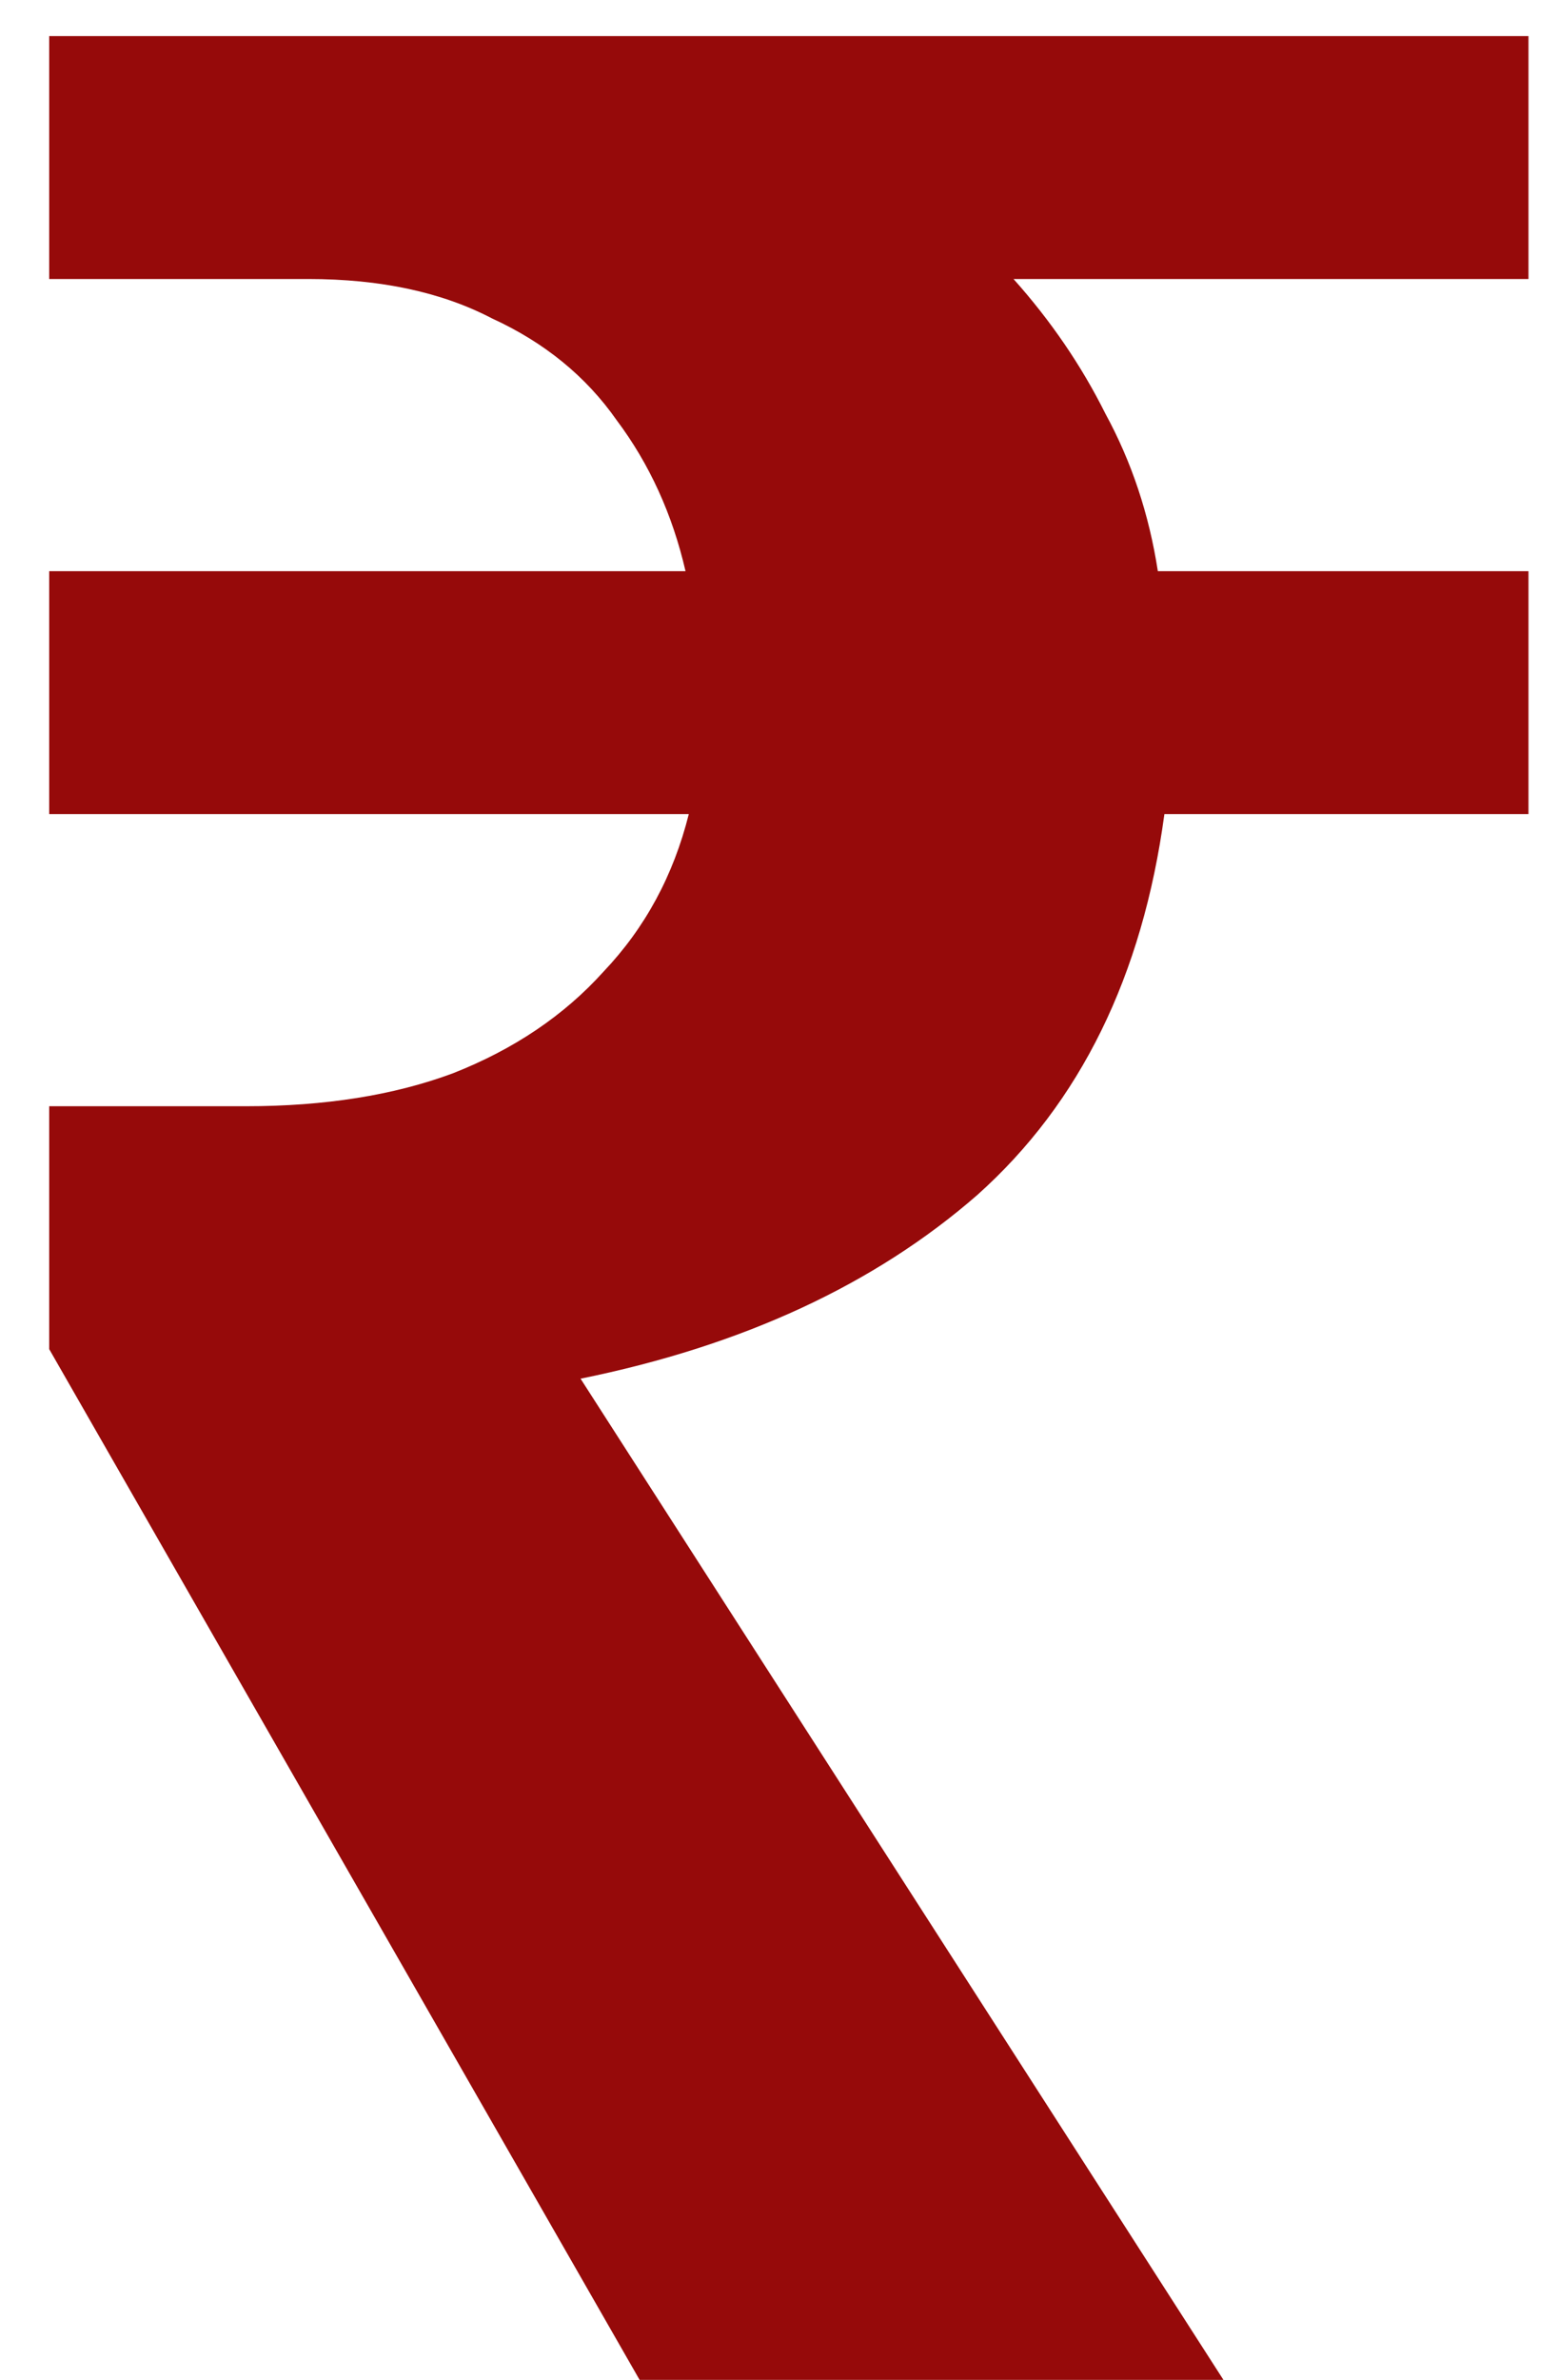 <svg width="19" height="29" viewBox="0 0 19 29" fill="none" xmlns="http://www.w3.org/2000/svg">
<path d="M7.8 29L0.6 16.44V13.48H3C3.96 13.48 4.8 13.347 5.52 13.08C6.267 12.787 6.88 12.373 7.36 11.84C7.867 11.307 8.213 10.667 8.4 9.92H0.6V6.96H8.36C8.2 6.267 7.92 5.653 7.52 5.12C7.147 4.587 6.64 4.173 6 3.88C5.387 3.56 4.64 3.4 3.76 3.4H0.6V0.44H18.64V3.4H12.36C12.813 3.907 13.187 4.453 13.48 5.04C13.8 5.627 14.013 6.267 14.12 6.96H18.64V9.92H14.2C13.933 11.893 13.173 13.44 11.92 14.56C10.667 15.653 9.053 16.4 7.08 16.8L14.92 29H7.8Z" fill="#960A0A"/>
</svg>
